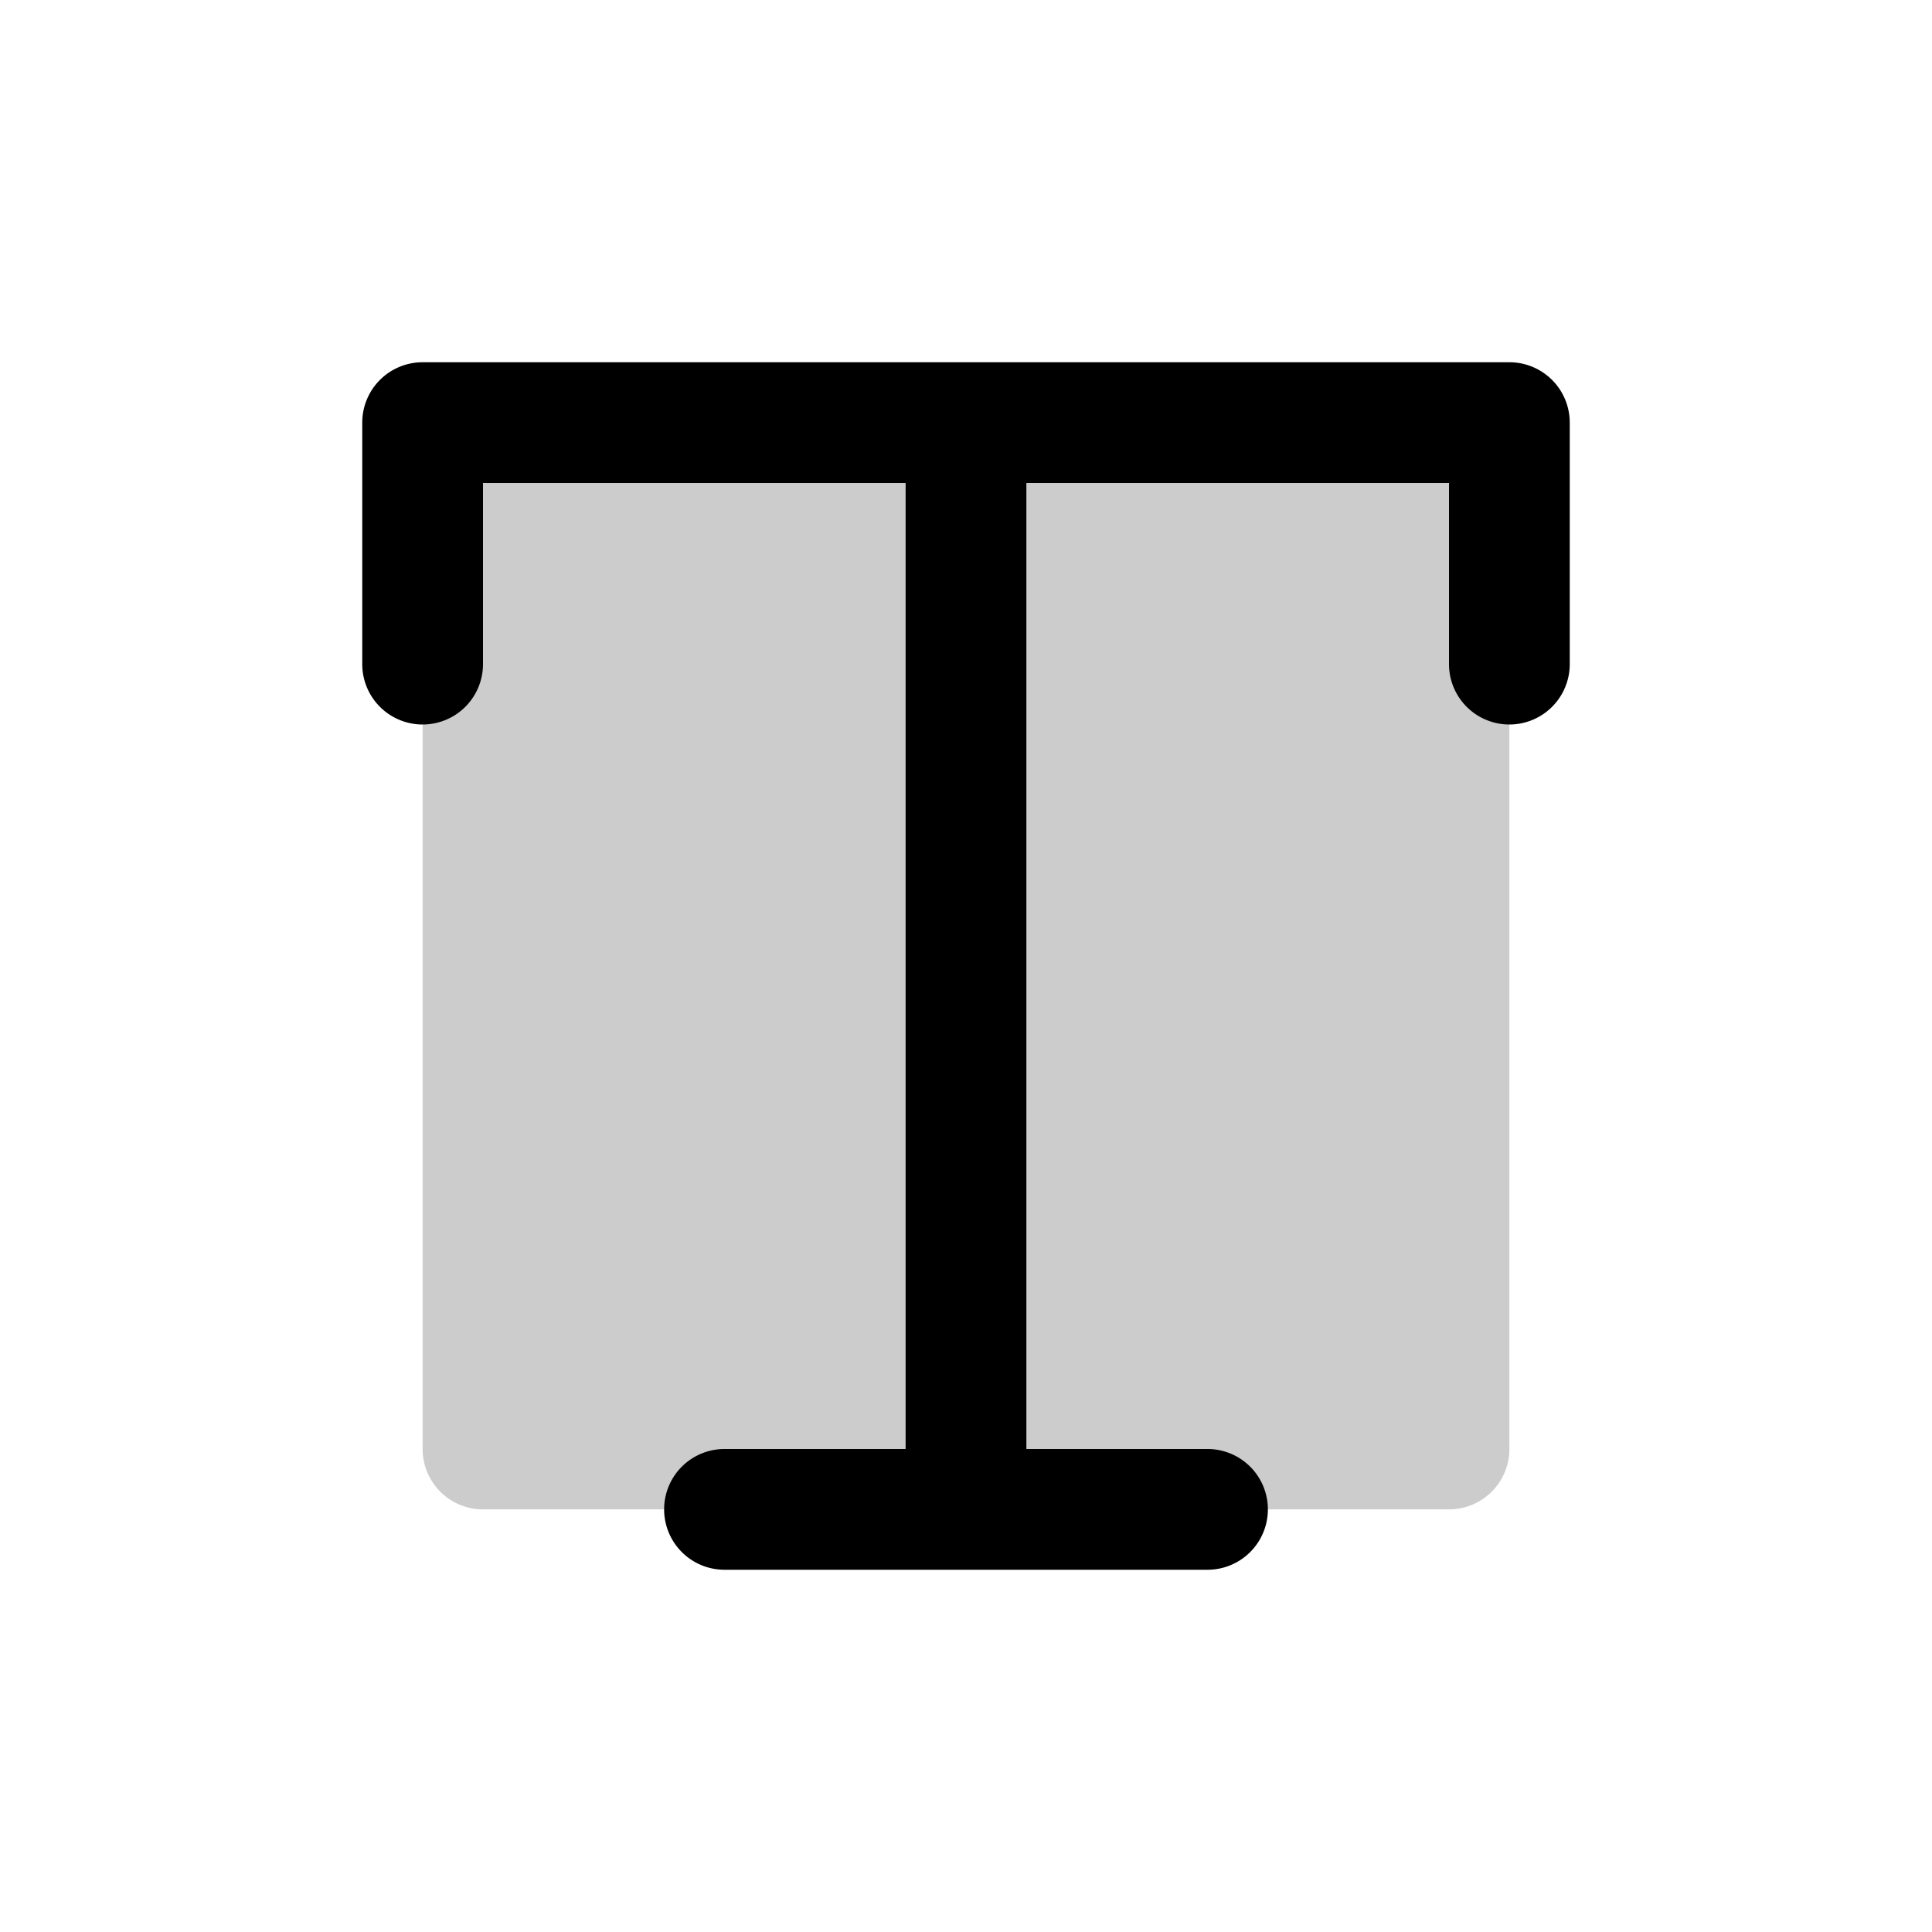 <svg xmlns="http://www.w3.org/2000/svg" viewBox="0 0 256 256" fill="currentColor"><path d="M200,56V192a8,8,0,0,1-8,8H64a8,8,0,0,1-8-8V56Z" opacity="0.2"/><path d="M208,56V88a8,8,0,0,1-16,0V64H136V192h24a8,8,0,0,1,0,16H96a8,8,0,0,1,0-16h24V64H64V88a8,8,0,0,1-16,0V56a8,8,0,0,1,8-8H200A8,8,0,0,1,208,56Z"/></svg>